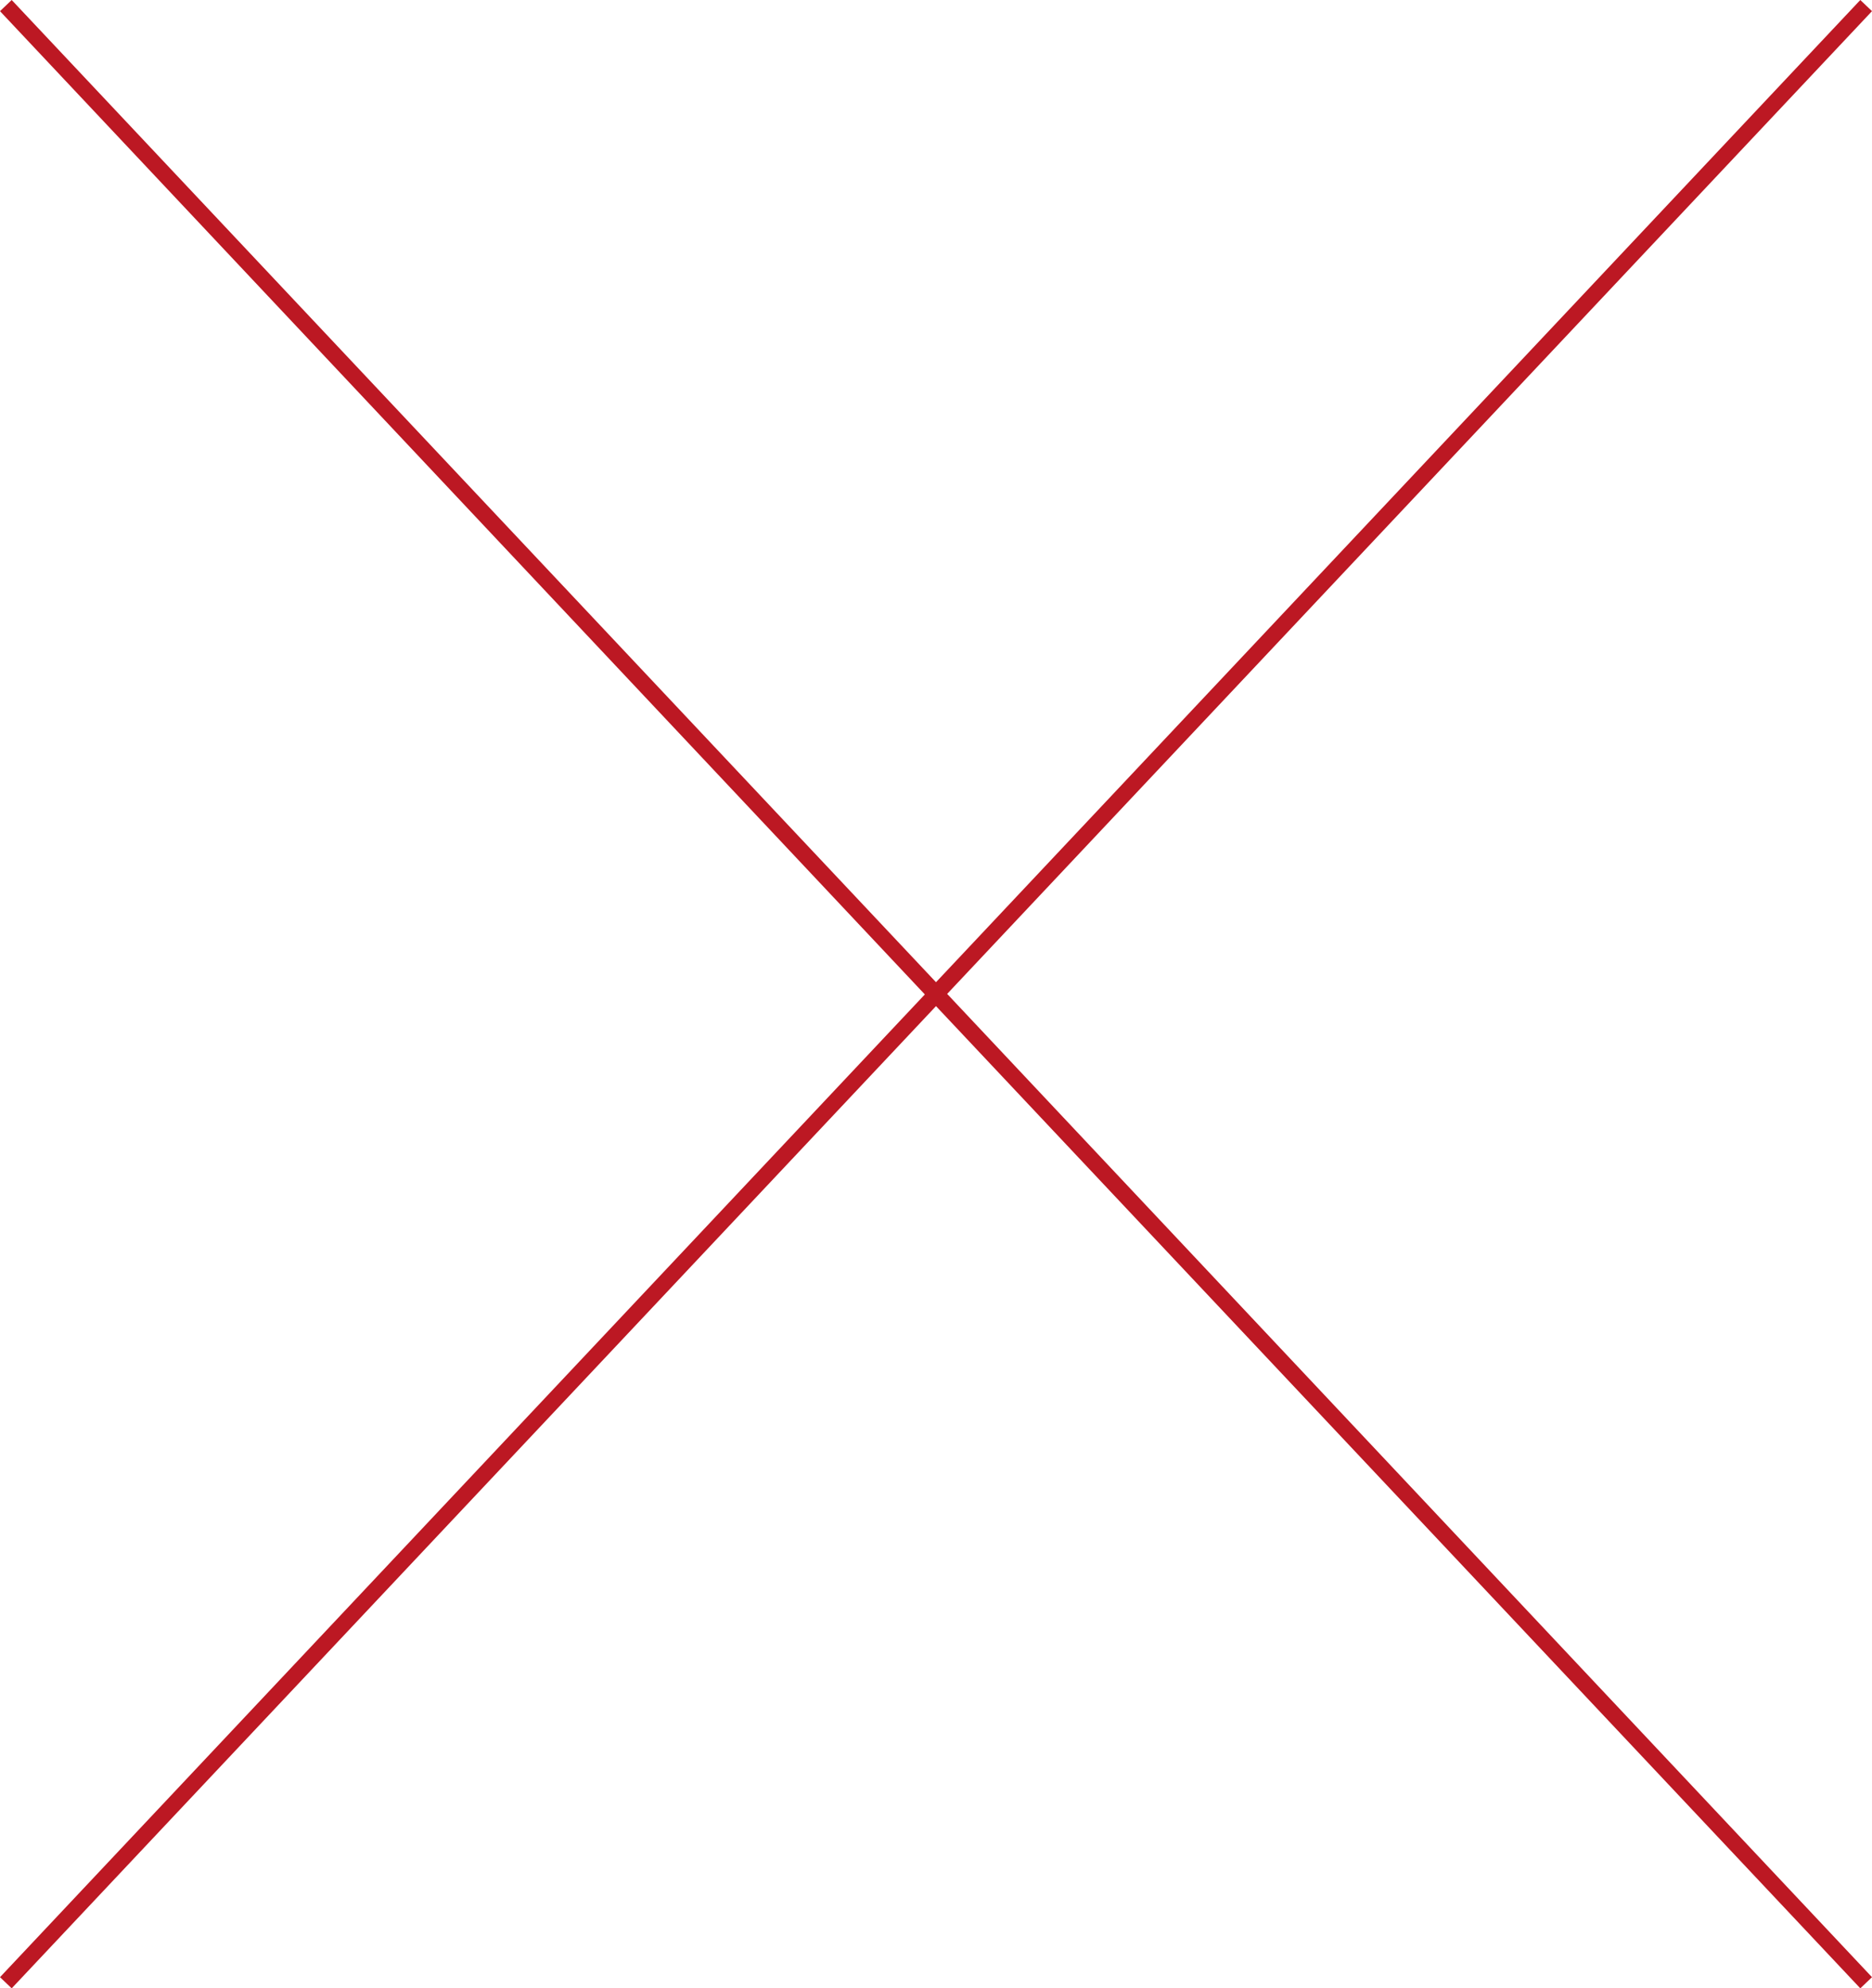 <?xml version="1.0" encoding="UTF-8" standalone="no"?><svg xmlns="http://www.w3.org/2000/svg" xmlns:xlink="http://www.w3.org/1999/xlink" fill="#bc1823" height="374.1" preserveAspectRatio="xMidYMid meet" version="1" viewBox="0.0 0.0 352.2 374.1" width="352.2" zoomAndPan="magnify"><g id="change1_1"><path d="M352.2,2.1L350,0L176.1,184.8L2.2,0L0,2.1l174,185L0,372l2.2,2.1l173.9-184.8L350,374.1l2.2-2.1l-174-185L352.2,2.1z" fill="inherit"/></g></svg>